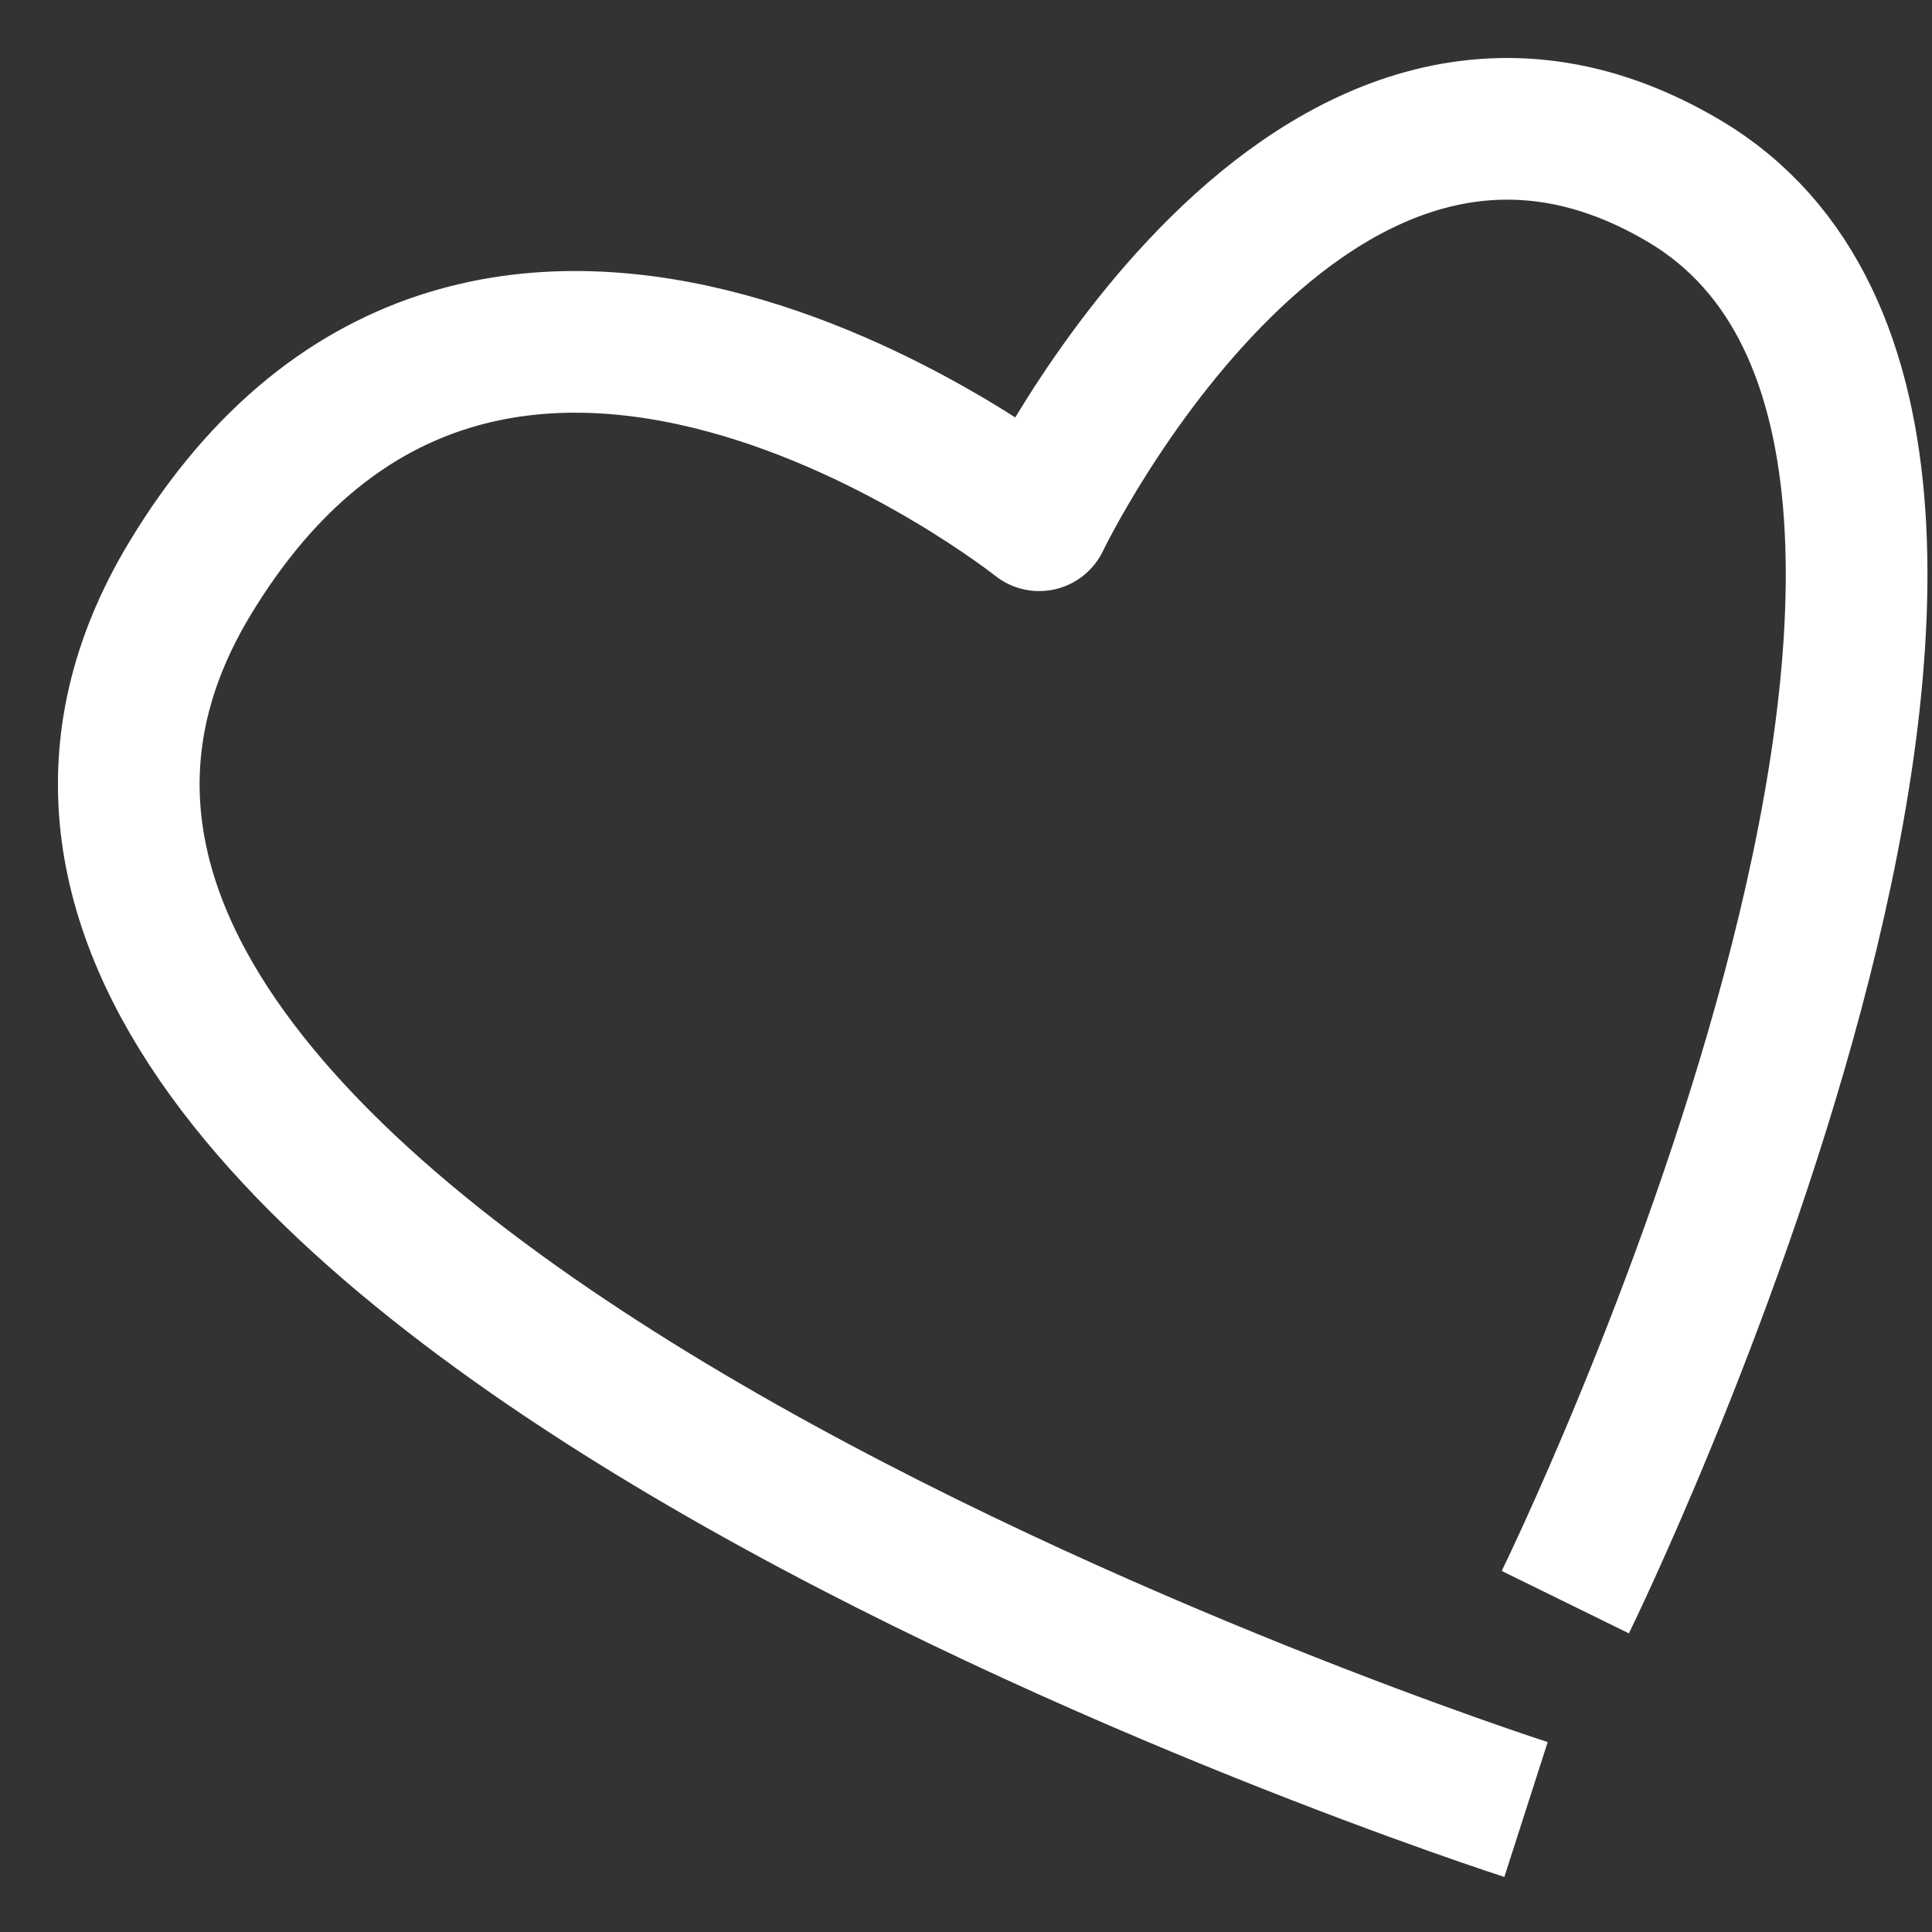 <svg width="30" height="30" viewBox="0 0 30 30" fill="none" xmlns="http://www.w3.org/2000/svg">
<rect x="0" y="0" width="30" height="30" fill="#333333" stroke="none"/>
<path d="M23.696 28.098C23.696 28.098 -3.334 19.408 2.946 8.988C7.596 1.278 16.136 8.078 16.136 8.078C16.136 8.078 20.316 -0.642 26.146 2.808C33.116 6.928 24.306 24.878 24.306 24.878" stroke="white" stroke-width="2.2" stroke-linejoin="round"/>
</svg>
